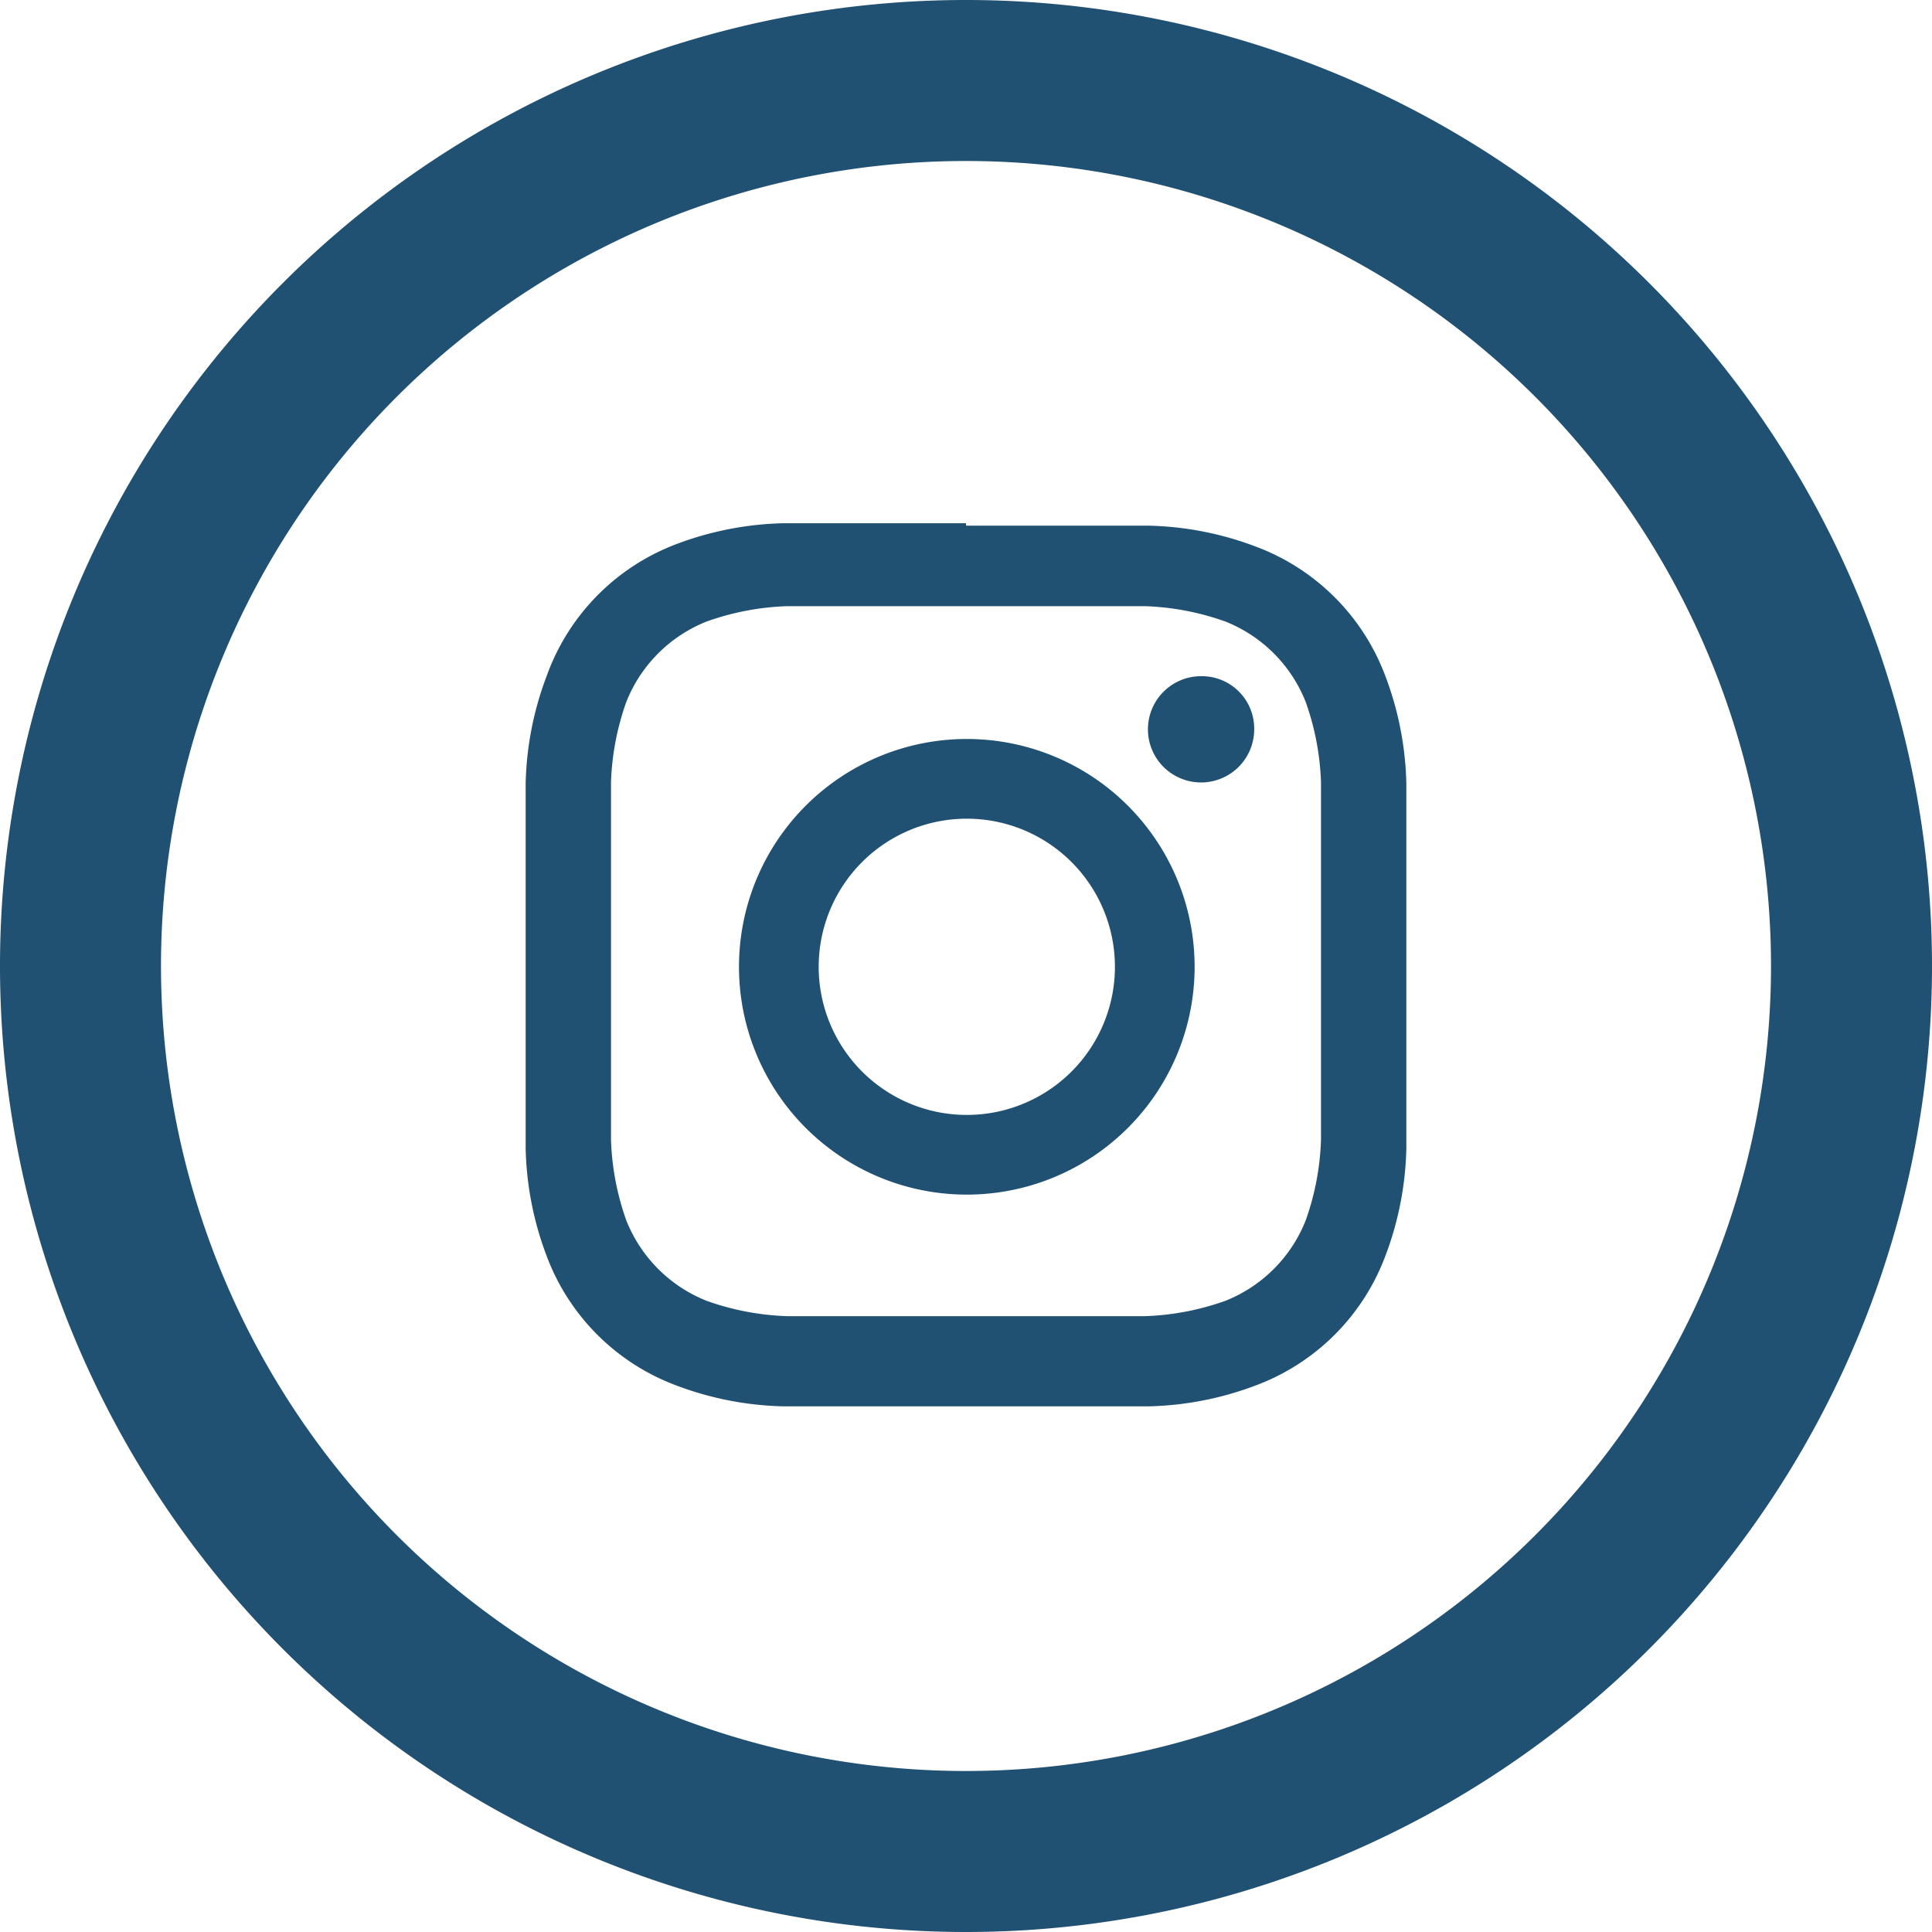 <svg xmlns="http://www.w3.org/2000/svg" viewBox="0 0 24 24"><path d="M12 2a10 10 0 1010 10A10 10 0 0012 2m0 22a12 12 0 1112-12 12 12 0 01-12 12m3.58-14.95a.66.66 0 11-.65-.65.65.65 0 01.65.65M12 13.85A1.84 1.84 0 1113.85 12 1.84 1.84 0 0112 13.85m0-4.67A2.83 2.83 0 1014.84 12 2.83 2.83 0 0012 9.18m0-2.68H9.73a4 4 0 00-1.33.26A2.74 2.74 0 006.79 8.4a4 4 0 00-.26 1.33v4.54a4 4 0 00.26 1.33 2.74 2.74 0 001.61 1.61 4 4 0 001.33.26h4.54a4 4 0 001.33-.26 2.74 2.74 0 001.61-1.61 4 4 0 00.26-1.33V12 9.73a4 4 0 00-.26-1.33 2.74 2.74 0 00-1.61-1.61 4 4 0 00-1.33-.26H12m0 1h2.22a3.29 3.29 0 011 .19 1.78 1.78 0 011 1 3.29 3.29 0 01.19 1v4.44a3.29 3.29 0 01-.19 1 1.78 1.78 0 01-1 1 3.29 3.29 0 01-1 .19H9.78a3.29 3.29 0 01-1-.19 1.78 1.78 0 01-1-1 3.29 3.29 0 01-.19-1v-2.22-2.22a3.29 3.29 0 01.19-1 1.78 1.78 0 011-1 3.29 3.29 0 011-.19H12" style="fill:#205072"/></svg>